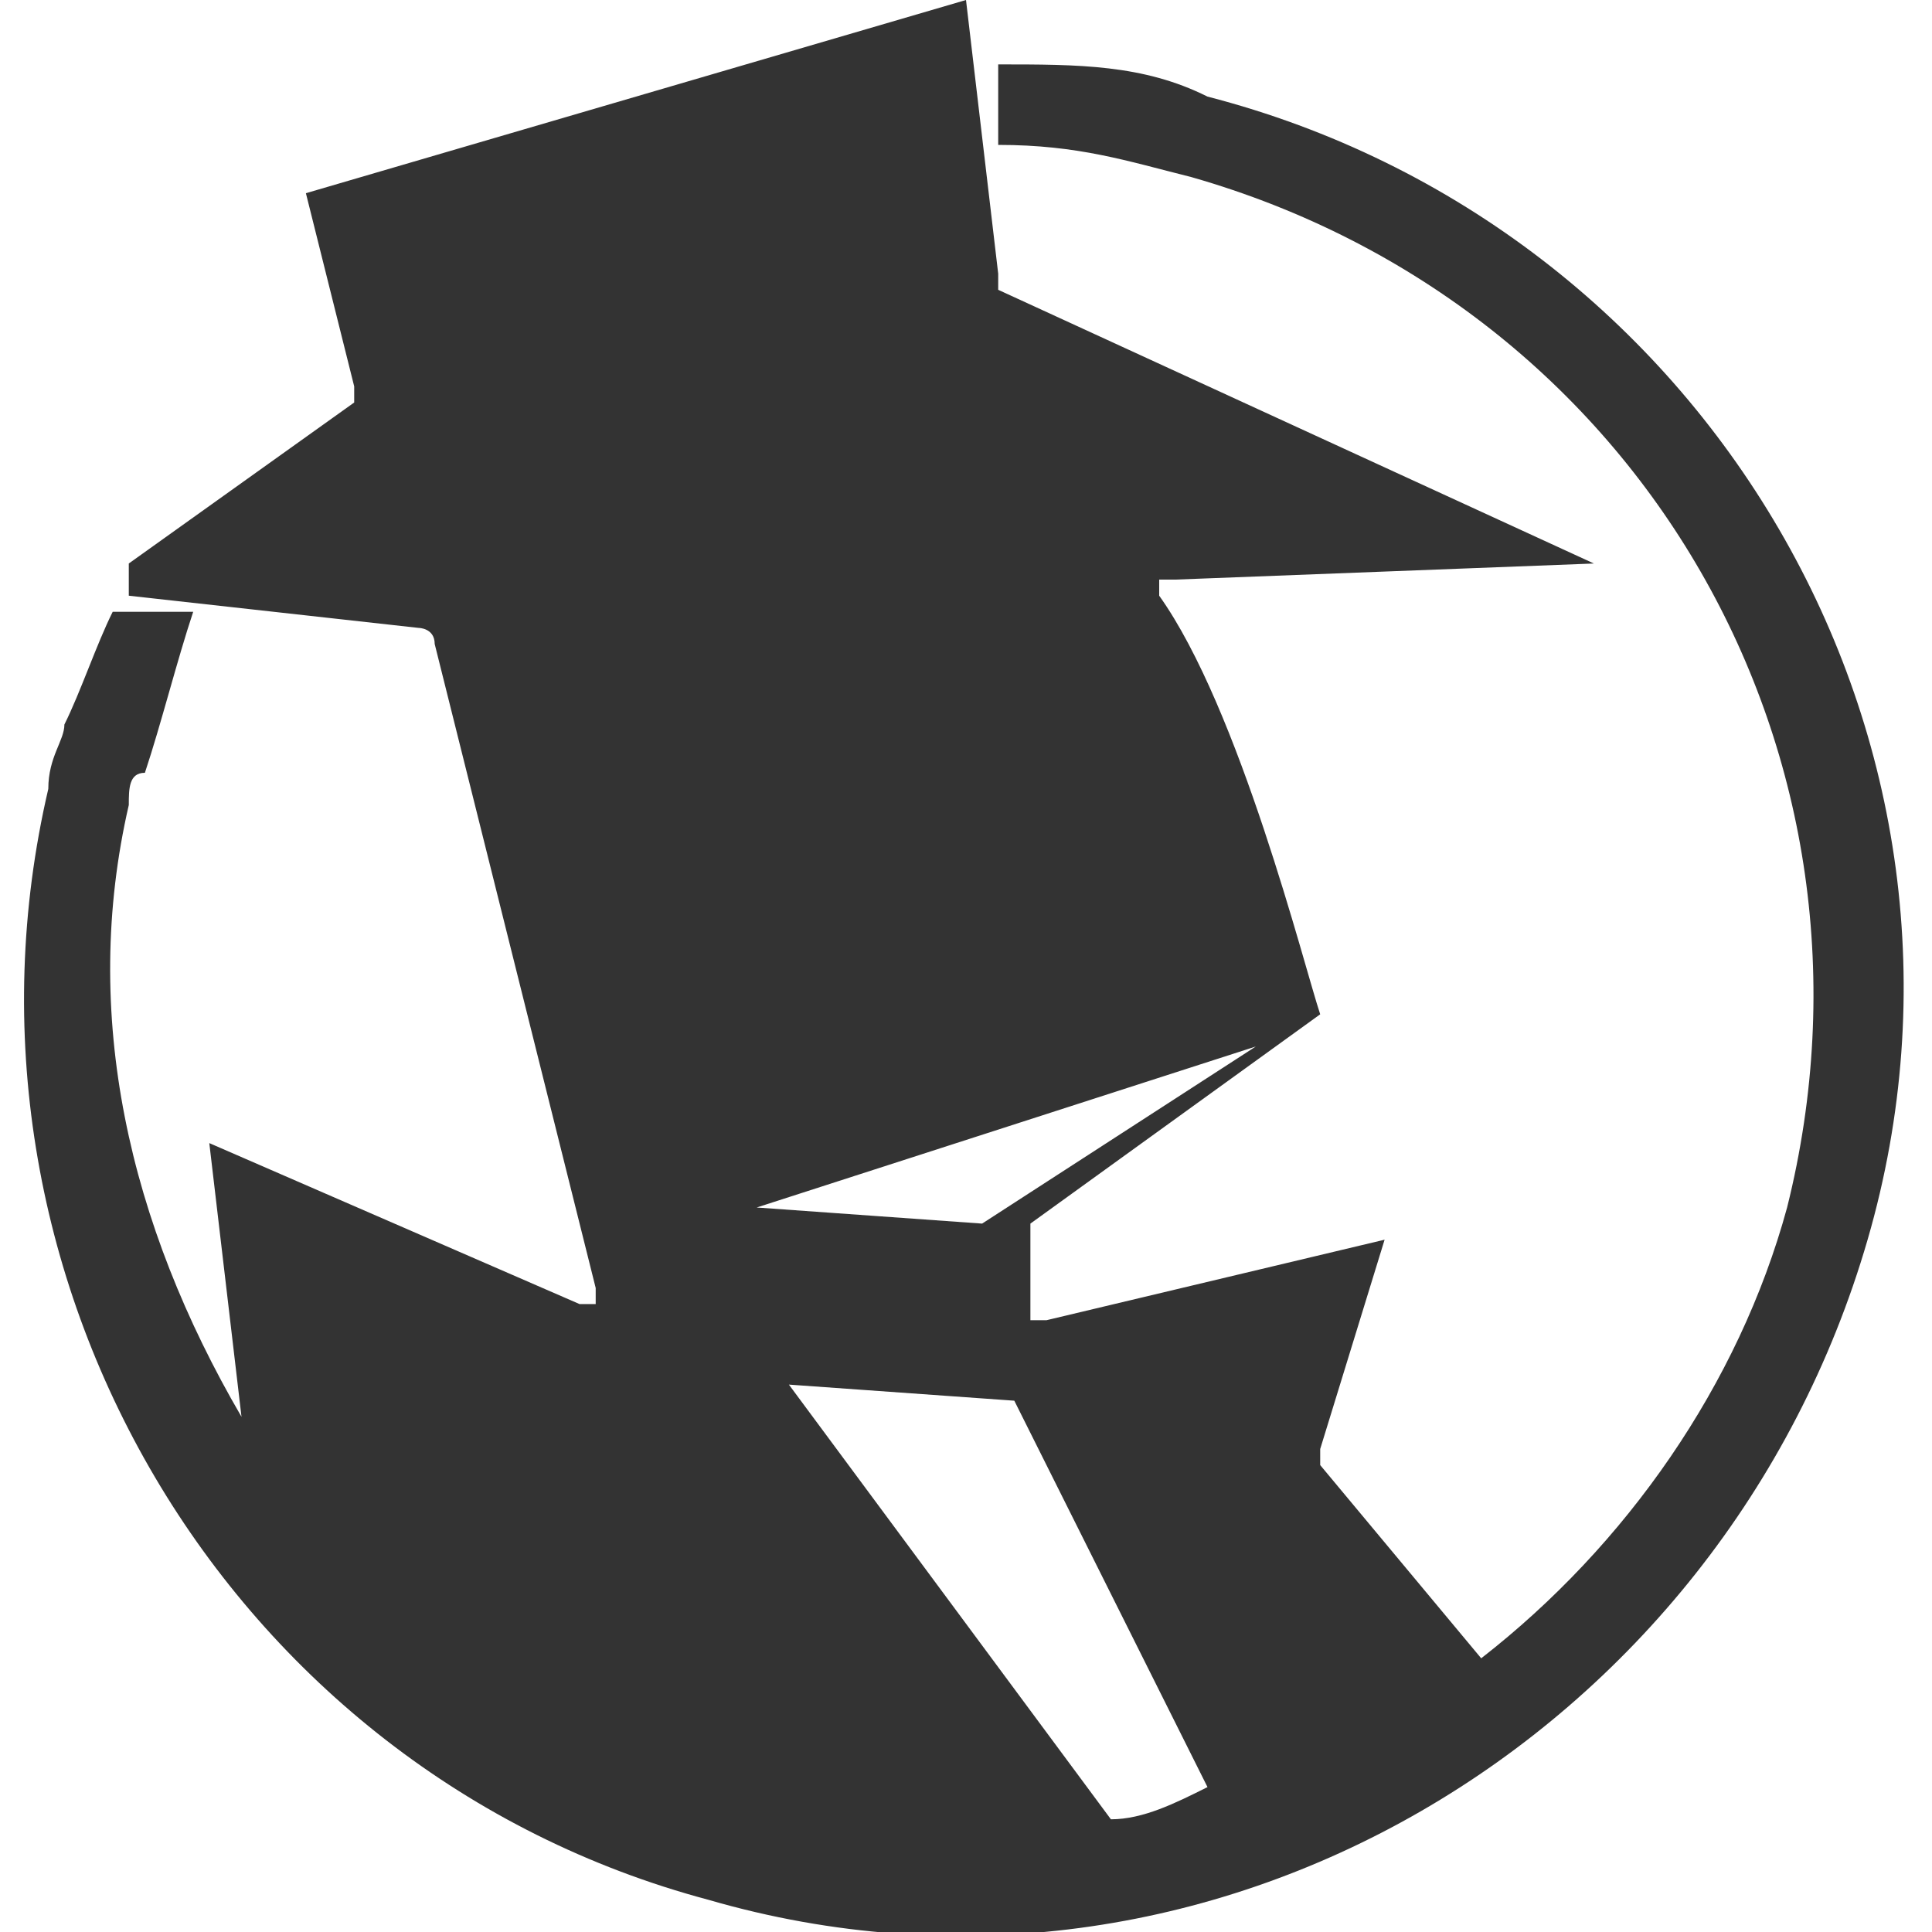 <svg xmlns="http://www.w3.org/2000/svg" viewBox="0 0 12 12"><path fill="#333" d="M7.5.6C7.1.4 6.7.4 6.2.4v.5c.5 0 .8.1 1.2.2 2.8.8 4.4 3.6 3.7 6.4-.3 1.1-1 2.1-1.9 2.8l-1-1.2V9l.4-1.3-2.1.5h-.1v-.5-.1l1.8-1.3c-.1-.3-.5-1.9-1-2.6v-.1h.1l2.6-.1-3.7-1.7v-.1L6 0 1.9 1.2l.3 1.2v.1l-1.4 1v.2l1.8.2s.1 0 .1.1l1 4v.1h-.1l-2.3-1 .2 1.7C.8 7.6.5 6.3.8 5c0-.1 0-.2.1-.2.1-.3.2-.7.3-1H.7c-.1.2-.2.5-.3.7 0 .1-.1.2-.1.4-.7 3 1.1 6.1 4.1 6.9 3.1.9 6.3-1 7.2-4.1.9-3.1-1-6.3-4.1-7.1zm.3 5.9L6.1 7.6l-1.4-.1 3.1-1zm-.9 4.8l-2-2.7 1.4.1 1.2 2.4c-.2.1-.4.2-.6.2z"/></svg>